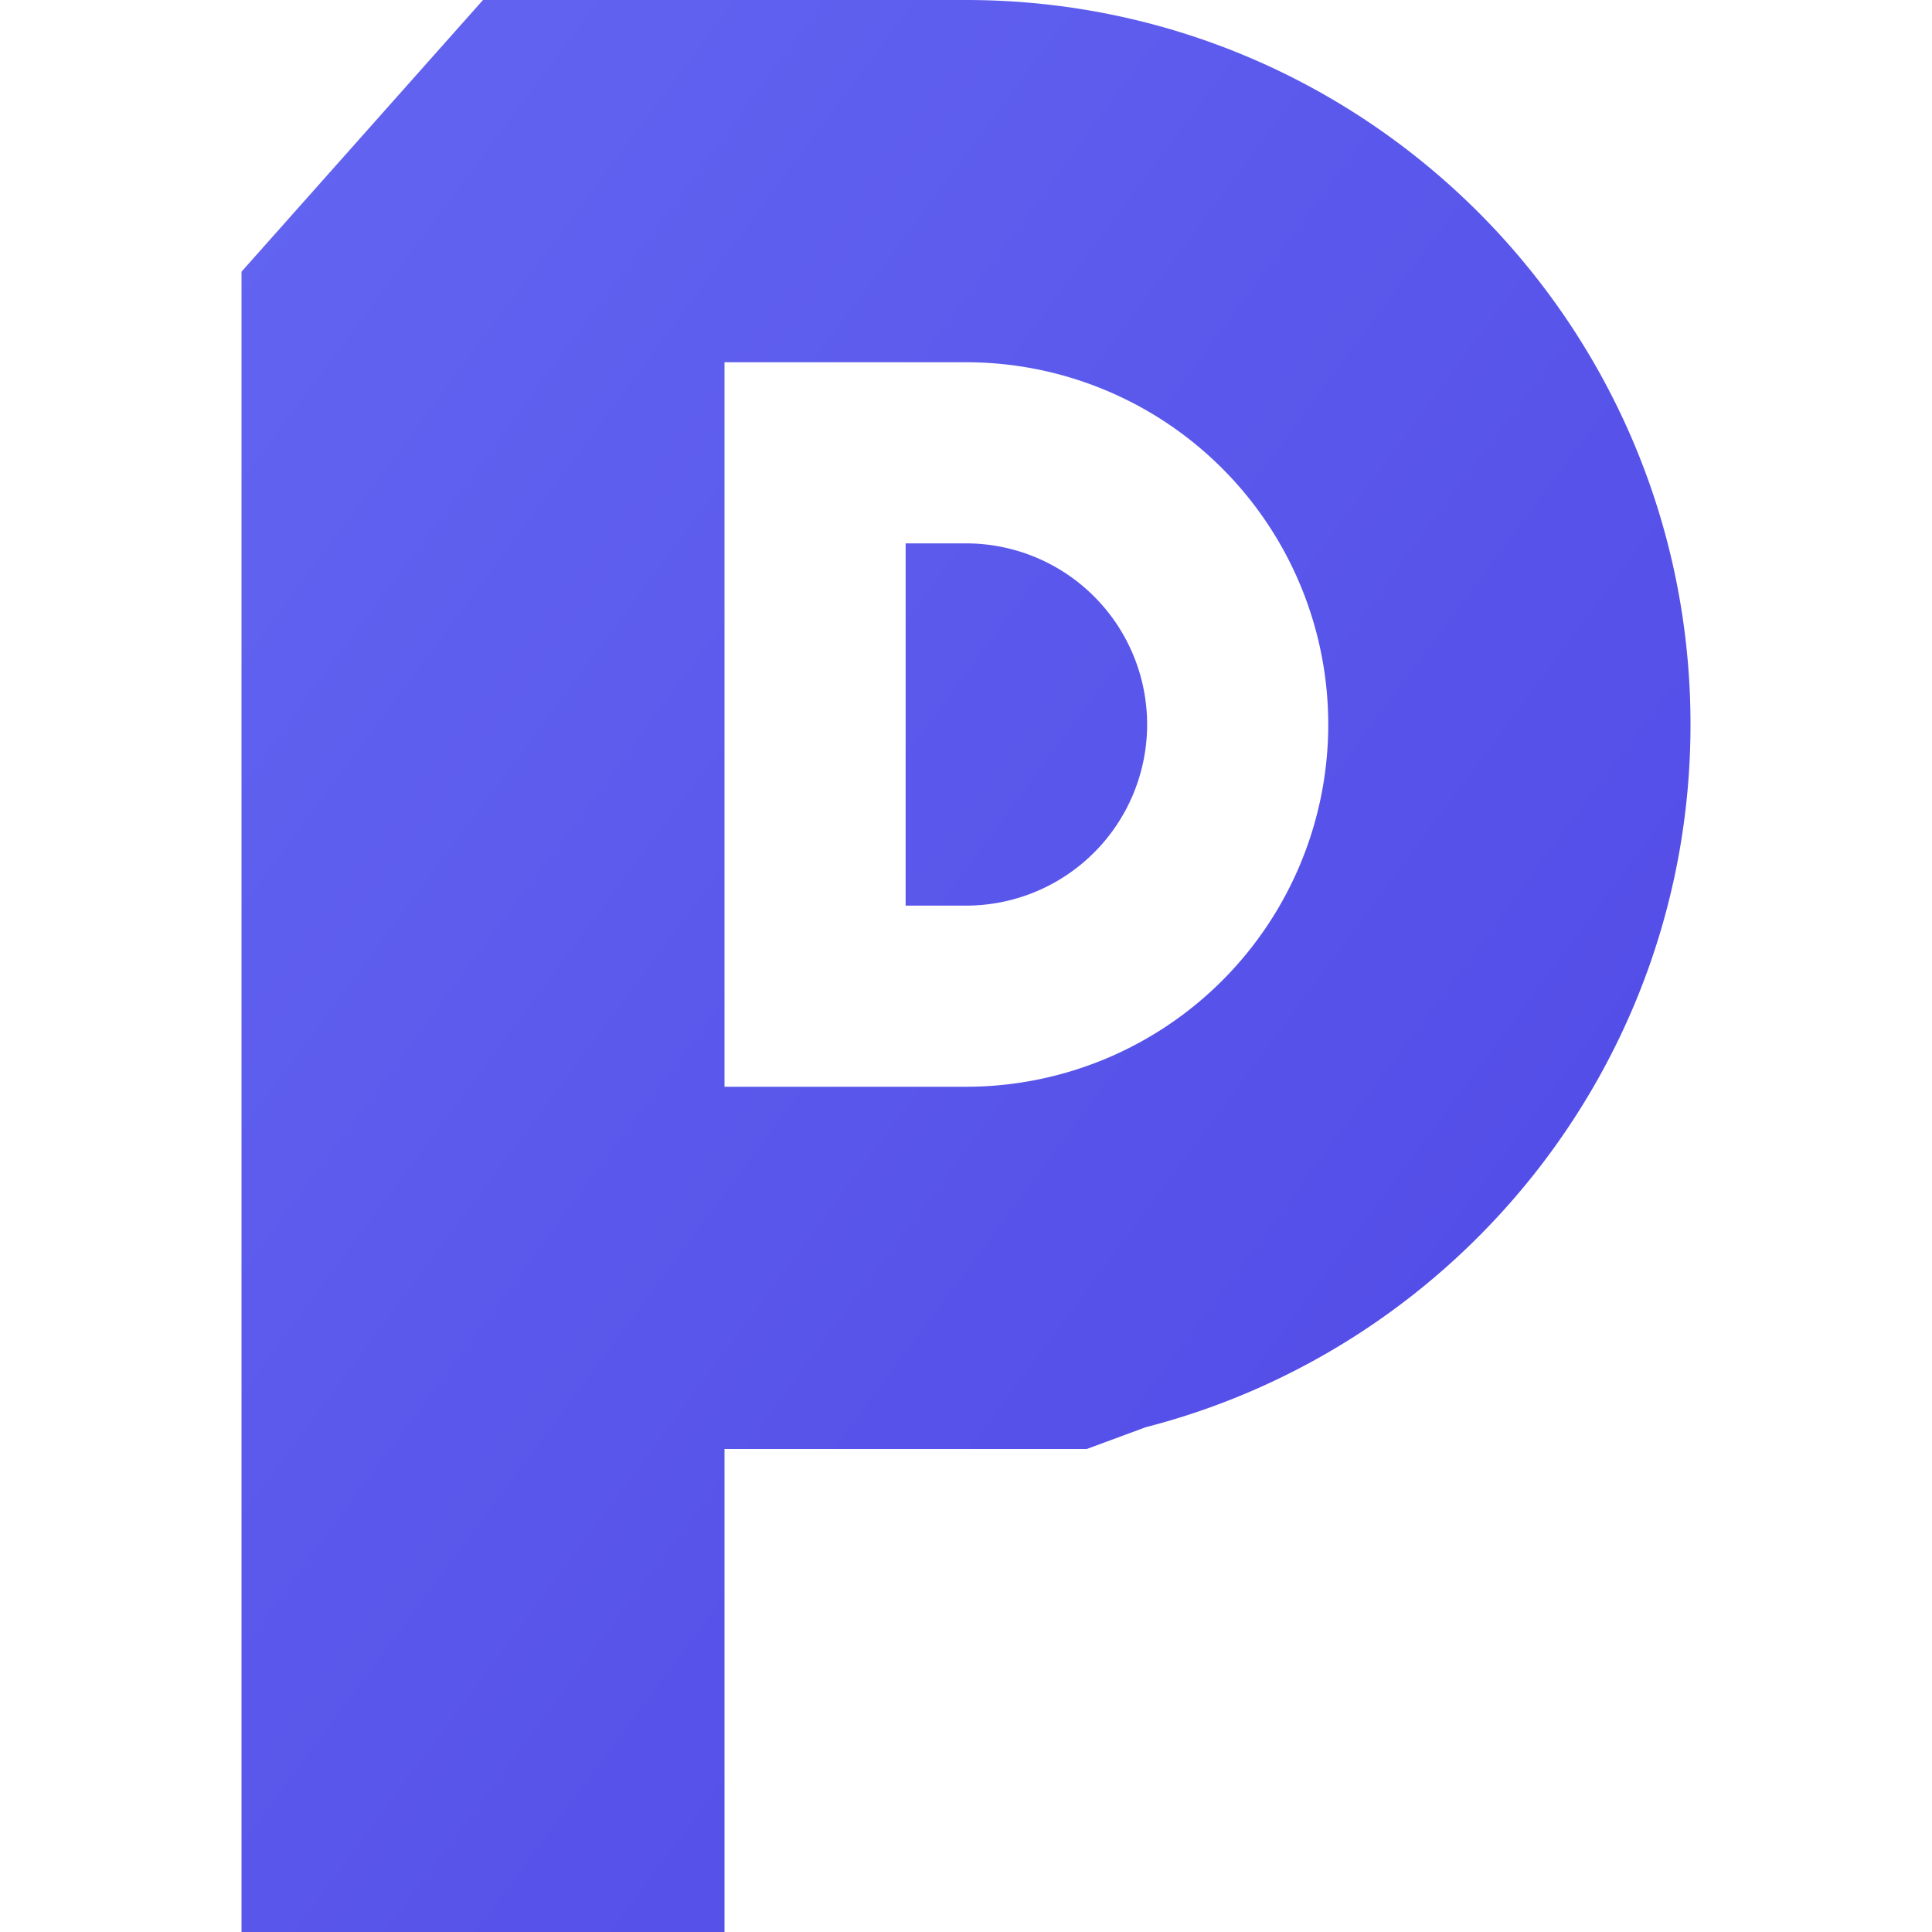 <svg width="32" height="32" viewBox="0 0 32 32" xmlns="http://www.w3.org/2000/svg">
  <!--
    Proprly Favicon
    Architectural P with roof peak and door silhouette
  -->
  <defs>
    <linearGradient id="brandGradient" x1="0%" y1="0%" x2="100%" y2="100%">
      <stop offset="0%" stop-color="#6366f1"/>
      <stop offset="100%" stop-color="#4f46e5"/>
    </linearGradient>
  </defs>
  <path
    fill="url(#brandGradient)"
    fill-rule="evenodd"
    clip-rule="evenodd"
    d="M4 32V4.5L8 0h8c6.627 0 12 5.373 12 12 0 5.6-3.84 10.306-9.026 11.64L18 24H12v8H4zm8-14h4a6 6 0 000-12h-4v12zm4-9a3 3 0 010 6h-1V9h1z"
  />
</svg>